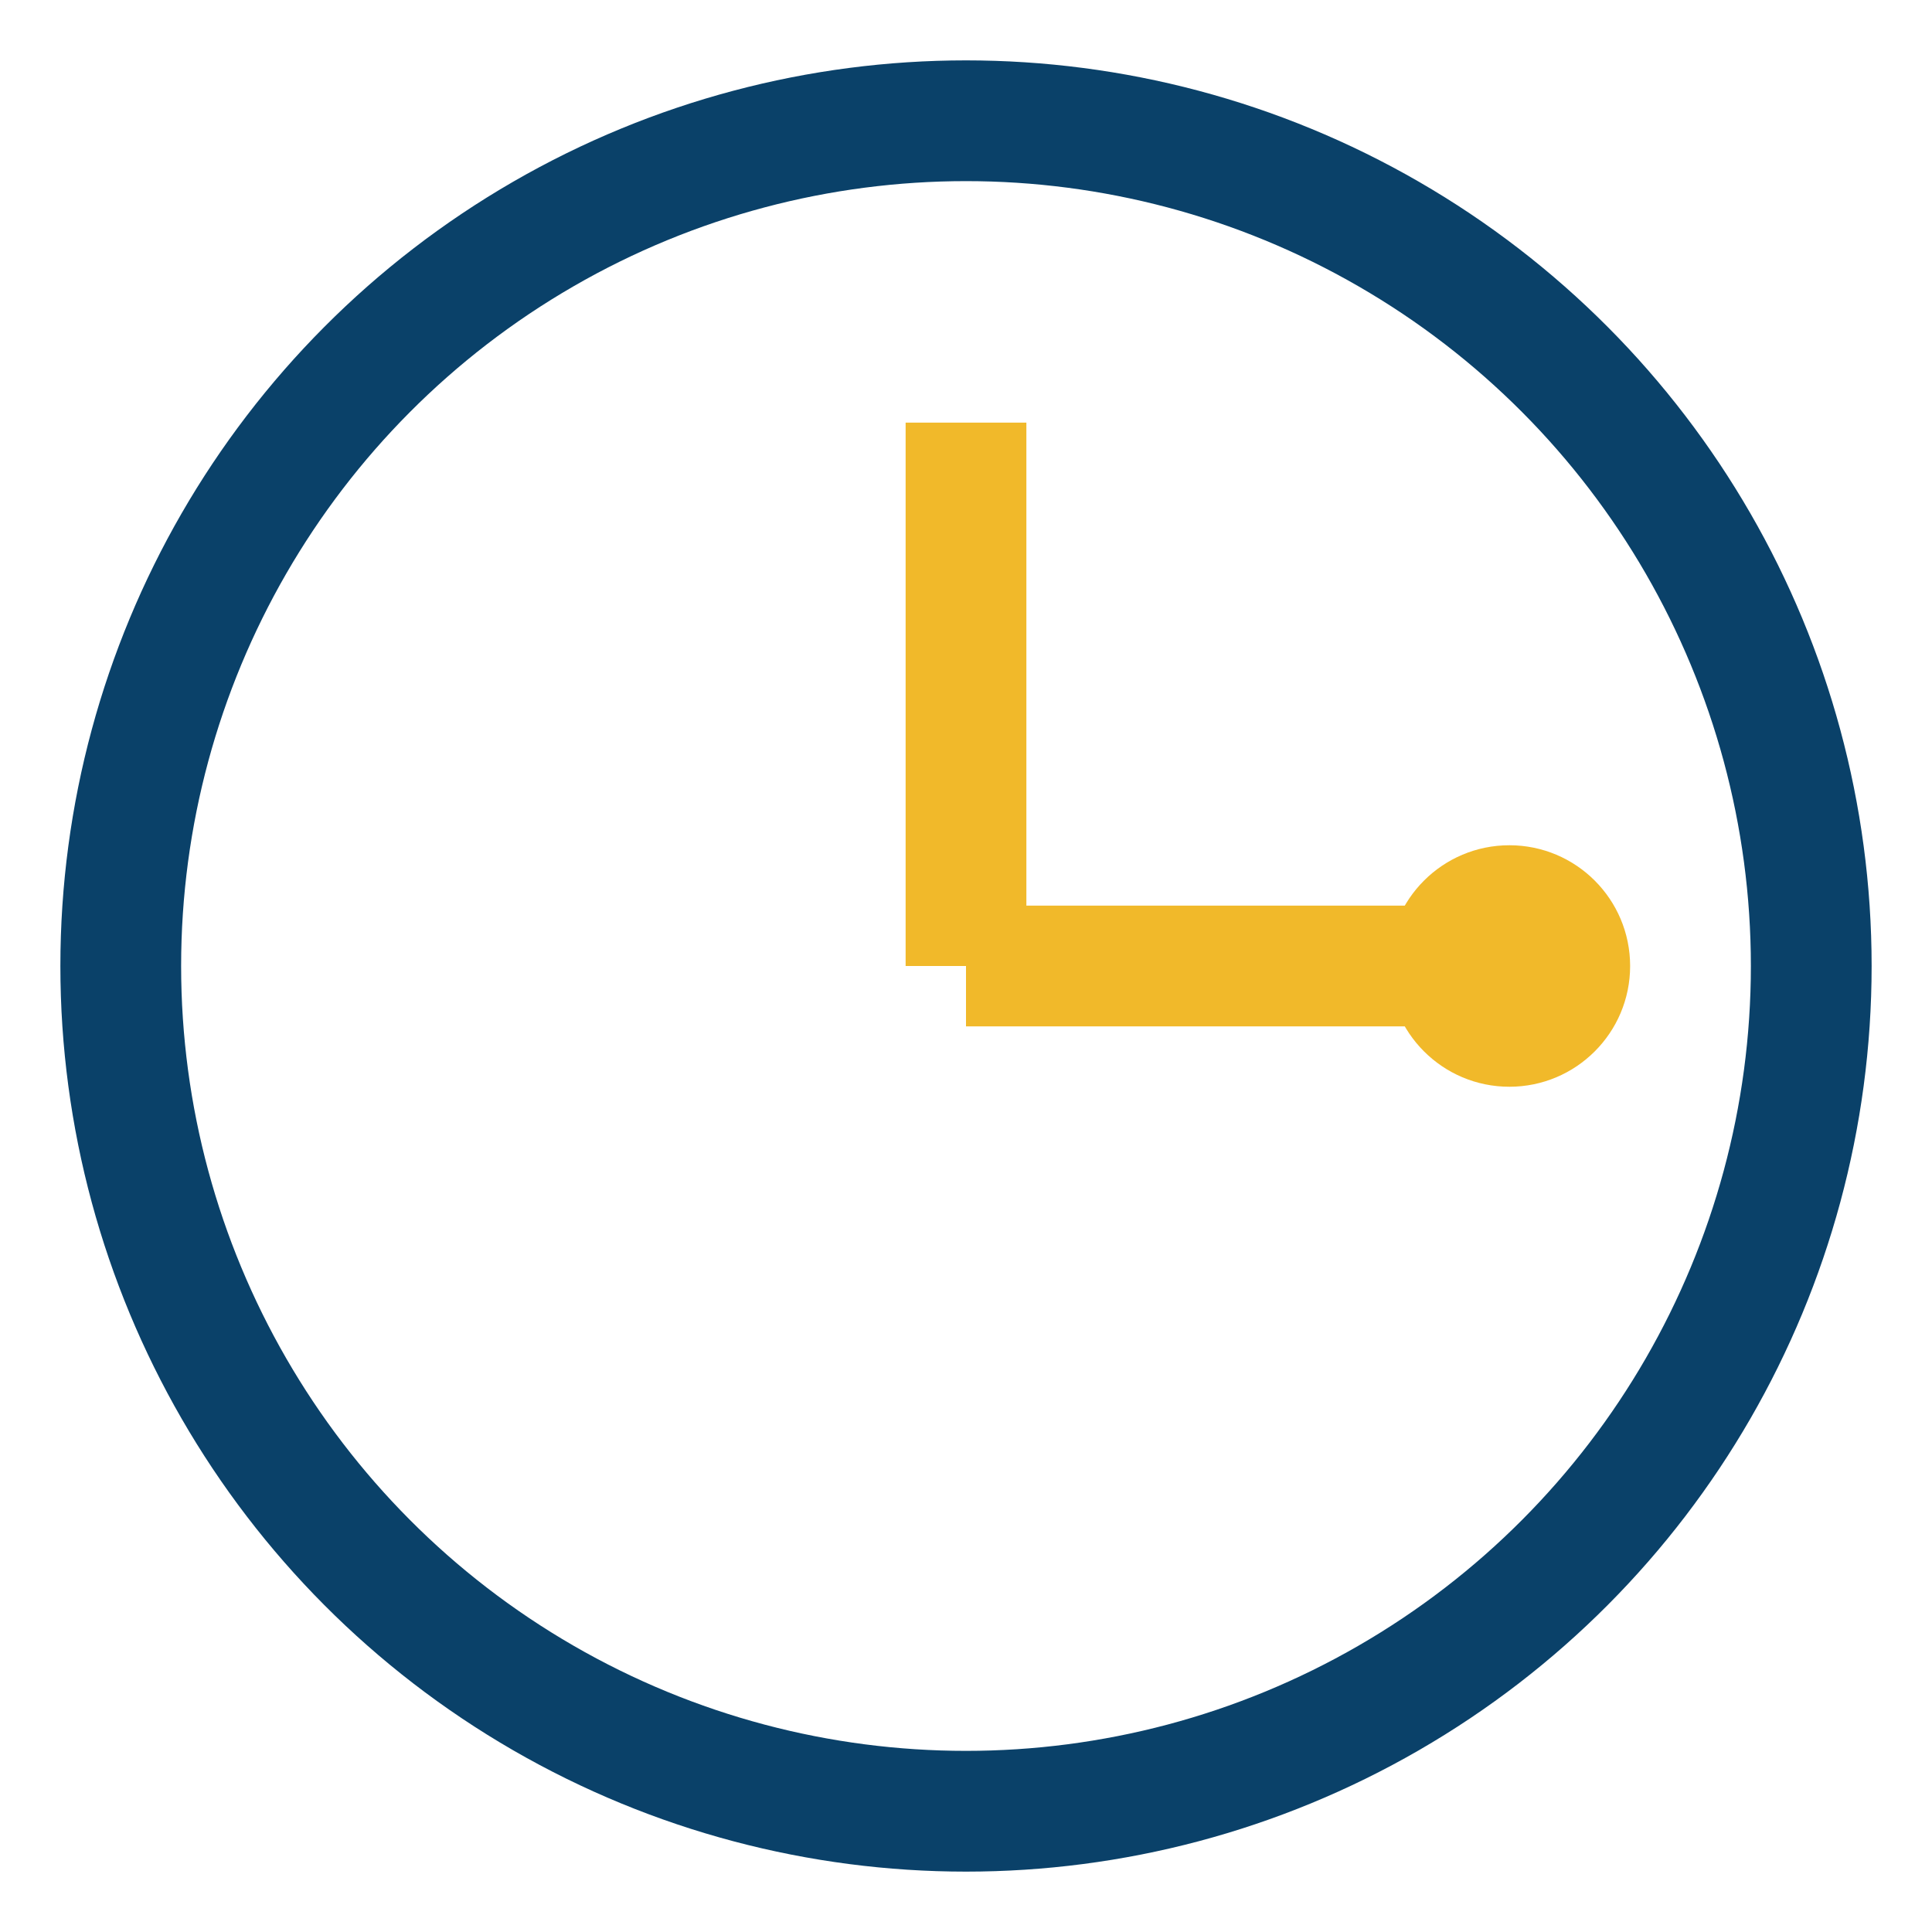 <?xml version="1.0" encoding="UTF-8"?>
<svg xmlns="http://www.w3.org/2000/svg" width="32" height="32" viewBox="0 0 32 32"><circle cx="16" cy="16" r="14" fill="none" stroke="#0A4169" stroke-width="2"/><path d="M16 16h9m-9 0V7" stroke="#F1B92A" stroke-width="2"/><circle cx="25" cy="16" r="2" fill="#F1B92A"/></svg>